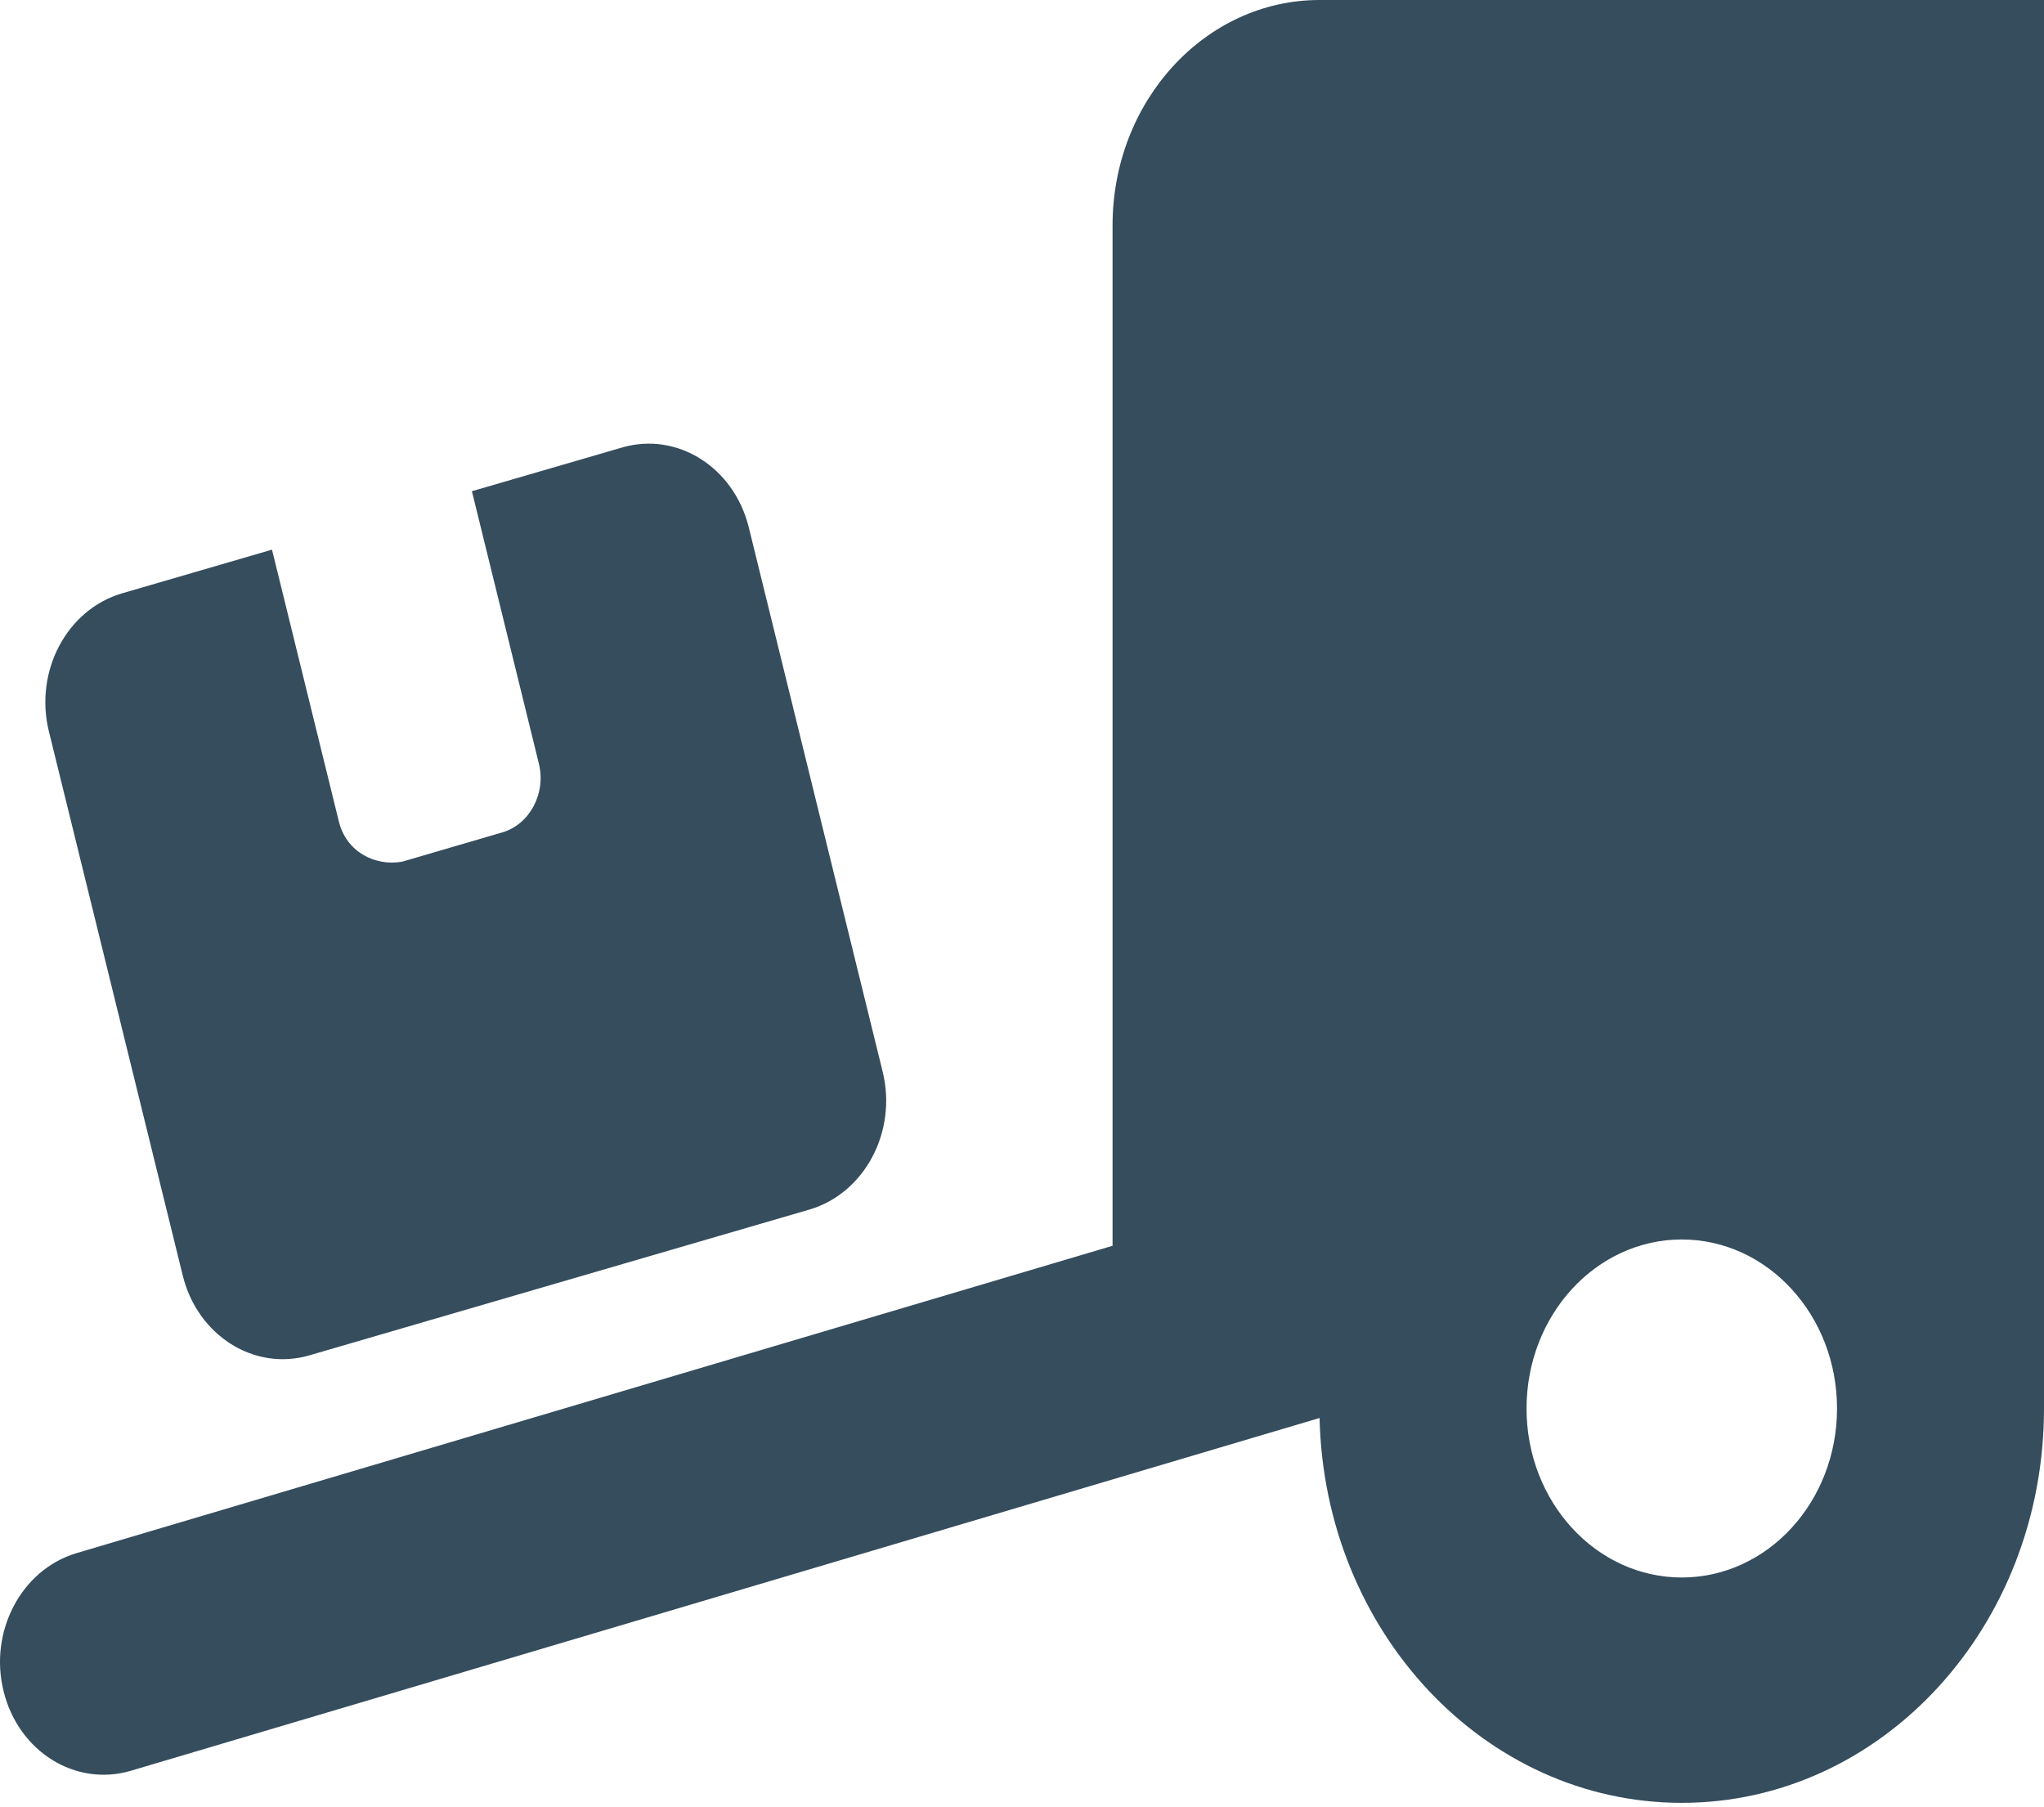 <?xml version="1.0" encoding="UTF-8"?> <svg xmlns="http://www.w3.org/2000/svg" width="69" height="61" viewBox="0 0 69 61" fill="none"><path d="M69 3.56578e-05V47.544C69 54.901 63.53 60.856 56.772 60.856C50.113 60.856 44.708 55.068 44.545 47.865L4.413 59.774C2.551 60.321 0.631 59.133 0.124 57.1C-0.384 55.079 0.715 52.987 2.576 52.429L37.557 42.052V7.607C37.557 3.405 40.691 0 44.545 0L69 3.56578e-05ZM56.772 41.839C53.879 41.839 51.532 44.394 51.532 47.544C51.532 50.694 53.879 53.249 56.772 53.249C59.666 53.249 62.013 50.694 62.013 47.544C62.013 44.394 59.666 41.839 56.772 41.839ZM1.65 24.687C1.152 22.655 2.257 20.575 4.121 20.028L9.182 18.554L11.442 27.742C11.694 28.752 12.654 29.251 13.582 29.085L16.956 28.098C17.884 27.825 18.441 26.779 18.189 25.769L15.93 16.581L20.995 15.107C22.862 14.56 24.773 15.773 25.275 17.793L29.795 36.169C30.297 38.201 29.183 40.281 27.328 40.828L10.449 45.749C8.586 46.296 6.671 45.083 6.171 43.063L1.65 24.687Z" fill="#354D5D"></path></svg> 